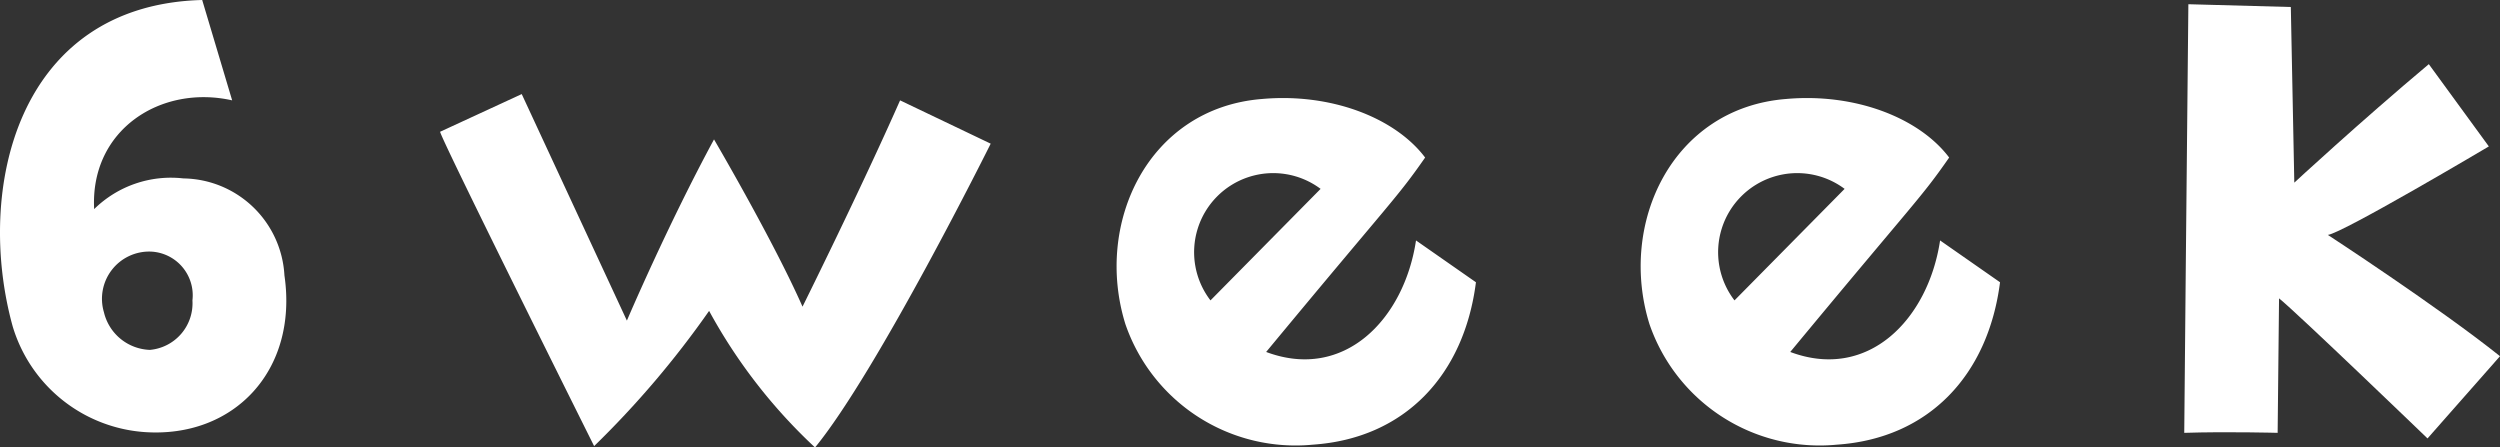 <svg viewBox="0 0 121.233 21.698" xmlns="http://www.w3.org/2000/svg"><rect x="0" y="0" width="121.233" height="21.698" fill="#333333" stroke="none"/><g fill="#fff"><path d="m9.805 0 1.453 4.867c-3.447-.777-6.894 1.419-6.692 5.273a5.309 5.309 0 0 1 4.327-1.488 4.975 4.975 0 0 1 4.9 4.7c.675 4.629-2.468 7.908-6.794 7.6a7.209 7.209 0 0 1 -6.387-5.135c-1.825-6.624.203-15.581 9.193-15.817zm-4.765 15.142a2.375 2.375 0 0 0 2.23 1.825 2.269 2.269 0 0 0 2.062-2.4 2.122 2.122 0 0 0 -2.032-2.367 2.29 2.29 0 0 0 -2.26 2.942z"/><path d="m43.648 4.867 4.394 2.1s-5.476 11.013-8.518 14.733a26.082 26.082 0 0 1 -5.137-6.624 45.715 45.715 0 0 1 -5.576 6.557s-7.335-14.7-7.47-15.243l3.959-1.828 5.1 10.985s1.96-4.6 4.225-8.787c0 0 2.873 4.9 4.292 8.111-.001 0 2.804-5.644 4.731-10.004z"/><path d="m54.573 15.716c-1.521-4.901 1.115-10.478 6.627-10.916 3.347-.3 6.456.913 7.909 2.84-1.389 1.993-1.524 1.96-7.709 9.428 3.786 1.419 6.692-1.589 7.267-5.408l2.906 2.028c-.574 4.5-3.447 7.571-7.908 7.875a8.726 8.726 0 0 1 -9.092-5.847zm4.127-1.149 5.34-5.408a3.836 3.836 0 0 0 -5.34 5.408z"/><path d="m79.987 15.716c-1.521-4.901 1.113-10.478 6.625-10.916 3.346-.3 6.455.913 7.909 2.84-1.386 1.993-1.521 1.96-7.706 9.428 3.785 1.419 6.692-1.589 7.266-5.408l2.907 2.028c-.575 4.5-3.447 7.571-7.909 7.875a8.727 8.727 0 0 1 -9.092-5.847zm4.124-1.149 5.34-5.408a3.836 3.836 0 0 0 -5.34 5.408z"/><path d="m120.692 7.1s-7.064 4.191-7.807 4.292c0 0 5.34 3.481 8.348 5.881l-3.515 3.988s-6.388-6.152-7.2-6.793l-.068 6.522s-2.467-.067-4.529 0c0 0 .135-14.837.2-20.785l4.968.135.169 8.517s3.178-2.94 6.523-5.746z"/></g></svg>